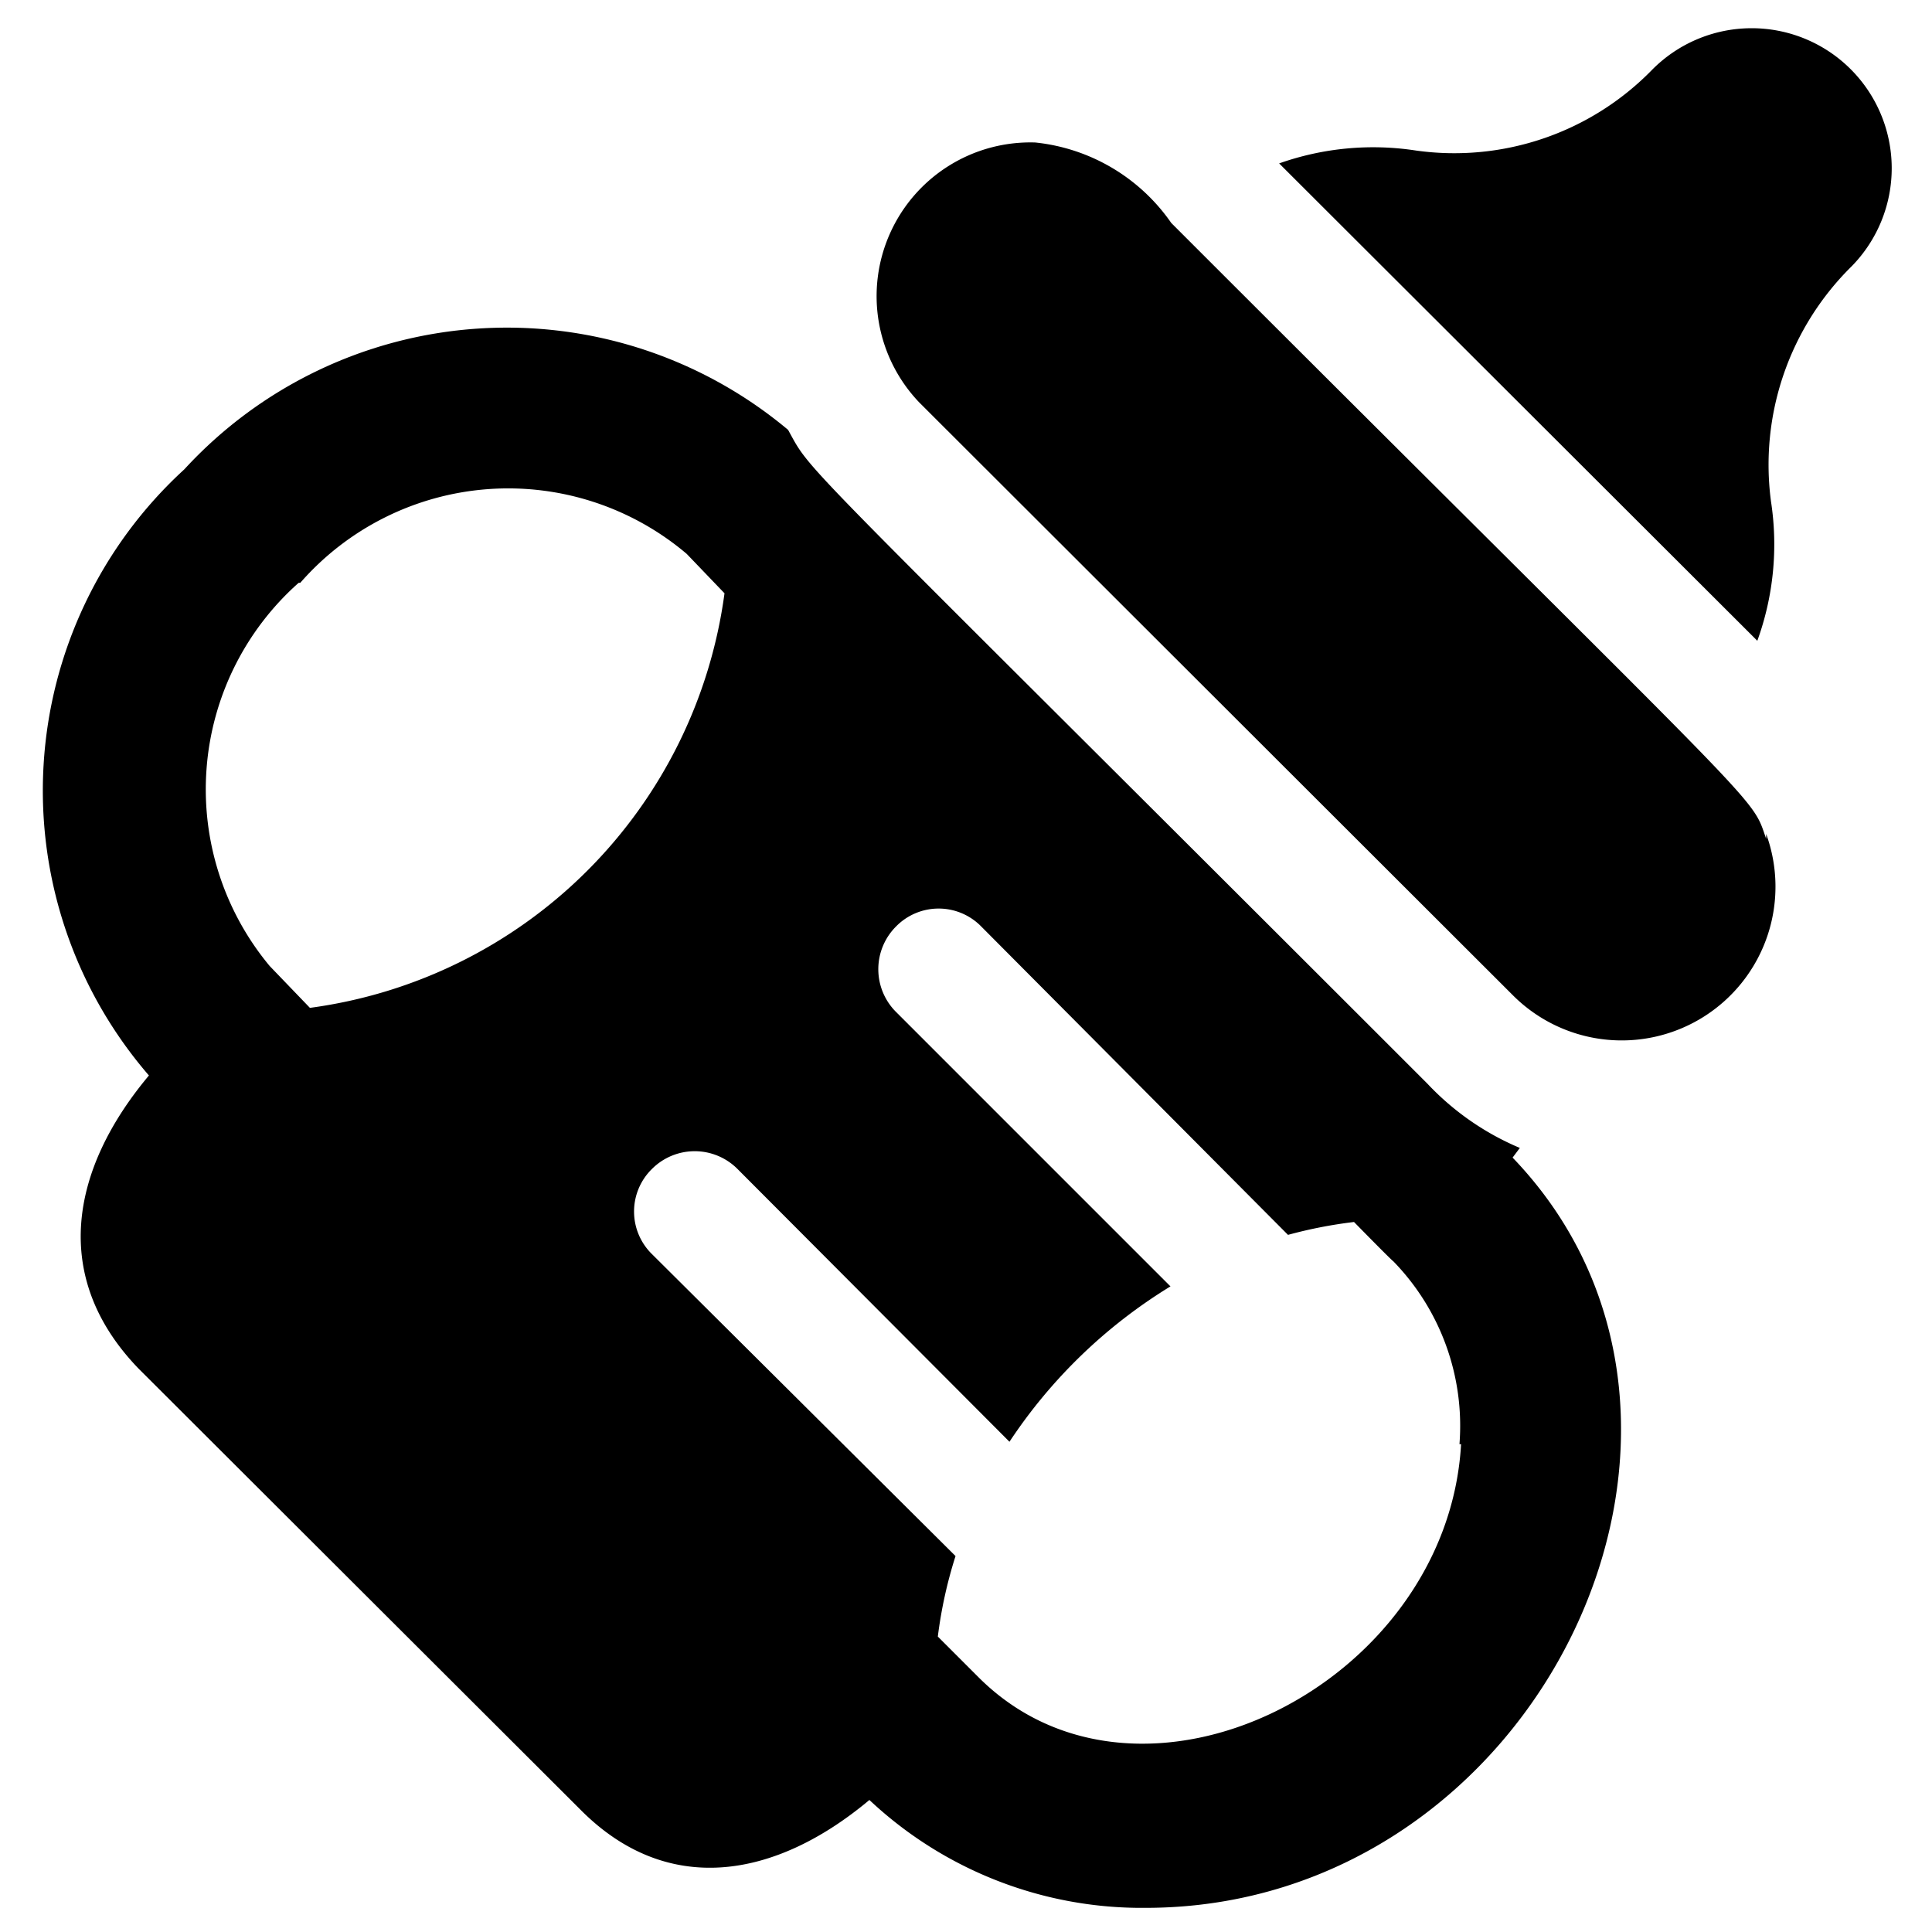 <svg xmlns="http://www.w3.org/2000/svg" viewBox="0 0 24 24"><g><path d="M22 6.23a3.46 3.46 0 0 1 1 -2.92A1.72 1.72 0 1 0 20.52 0.87a3.43 3.43 0 0 1 -2.93 1 3.5 3.5 0 0 0 -1.7 0.16l5.94 5.93A3.51 3.51 0 0 0 22 6.23Z" fill="#000000" stroke-width="1"></path><path d="M17.73 13.46c-8 -8 -7.62 -7.54 -7.94 -8.12a5.44 5.44 0 0 0 -7.5 0.49 5.41 5.41 0 0 0 -0.44 7.53C0.87 14.53 0.63 15.87 1.72 17l5.49 5.48c1.08 1.09 2.42 0.86 3.59 -0.12a4.94 4.94 0 0 0 3.43 1.34c4.89 0 7.75 -6 4.56 -9.32l0.09 -0.12a3.37 3.37 0 0 1 -1.15 -0.8Zm-14 -6.22a3.43 3.43 0 0 1 4.8 -0.36l0.47 0.49a6 6 0 0 1 -5.15 5.15l-0.5 -0.52a3.43 3.43 0 0 1 0.36 -4.76Zm14.42 10.7c-0.17 3 -4 4.9 -6 2.89l-0.5 -0.5a5.55 5.55 0 0 1 0.22 -1L8.1 15.58a0.74 0.74 0 0 1 0 -1.06 0.75 0.75 0 0 1 1.06 0l3.38 3.39a6.4 6.4 0 0 1 2 -1.93l-3.41 -3.41a0.75 0.75 0 0 1 0 -1.06 0.74 0.74 0 0 1 1.06 0L16 15.34a5.66 5.66 0 0 1 0.82 -0.16s0.46 0.47 0.49 0.49a2.93 2.93 0 0 1 0.82 2.27Z" fill="#000000" stroke-width="1"></path><path d="M21.94 10.42c-0.2 -0.57 0.13 -0.13 -7.39 -7.65a2.35 2.35 0 0 0 -1.69 -1A1.91 1.91 0 0 0 11.42 5l7.37 7.36a1.91 1.91 0 0 0 3.15 -2Z" fill="#000000" stroke-width="1"></path></g></svg>